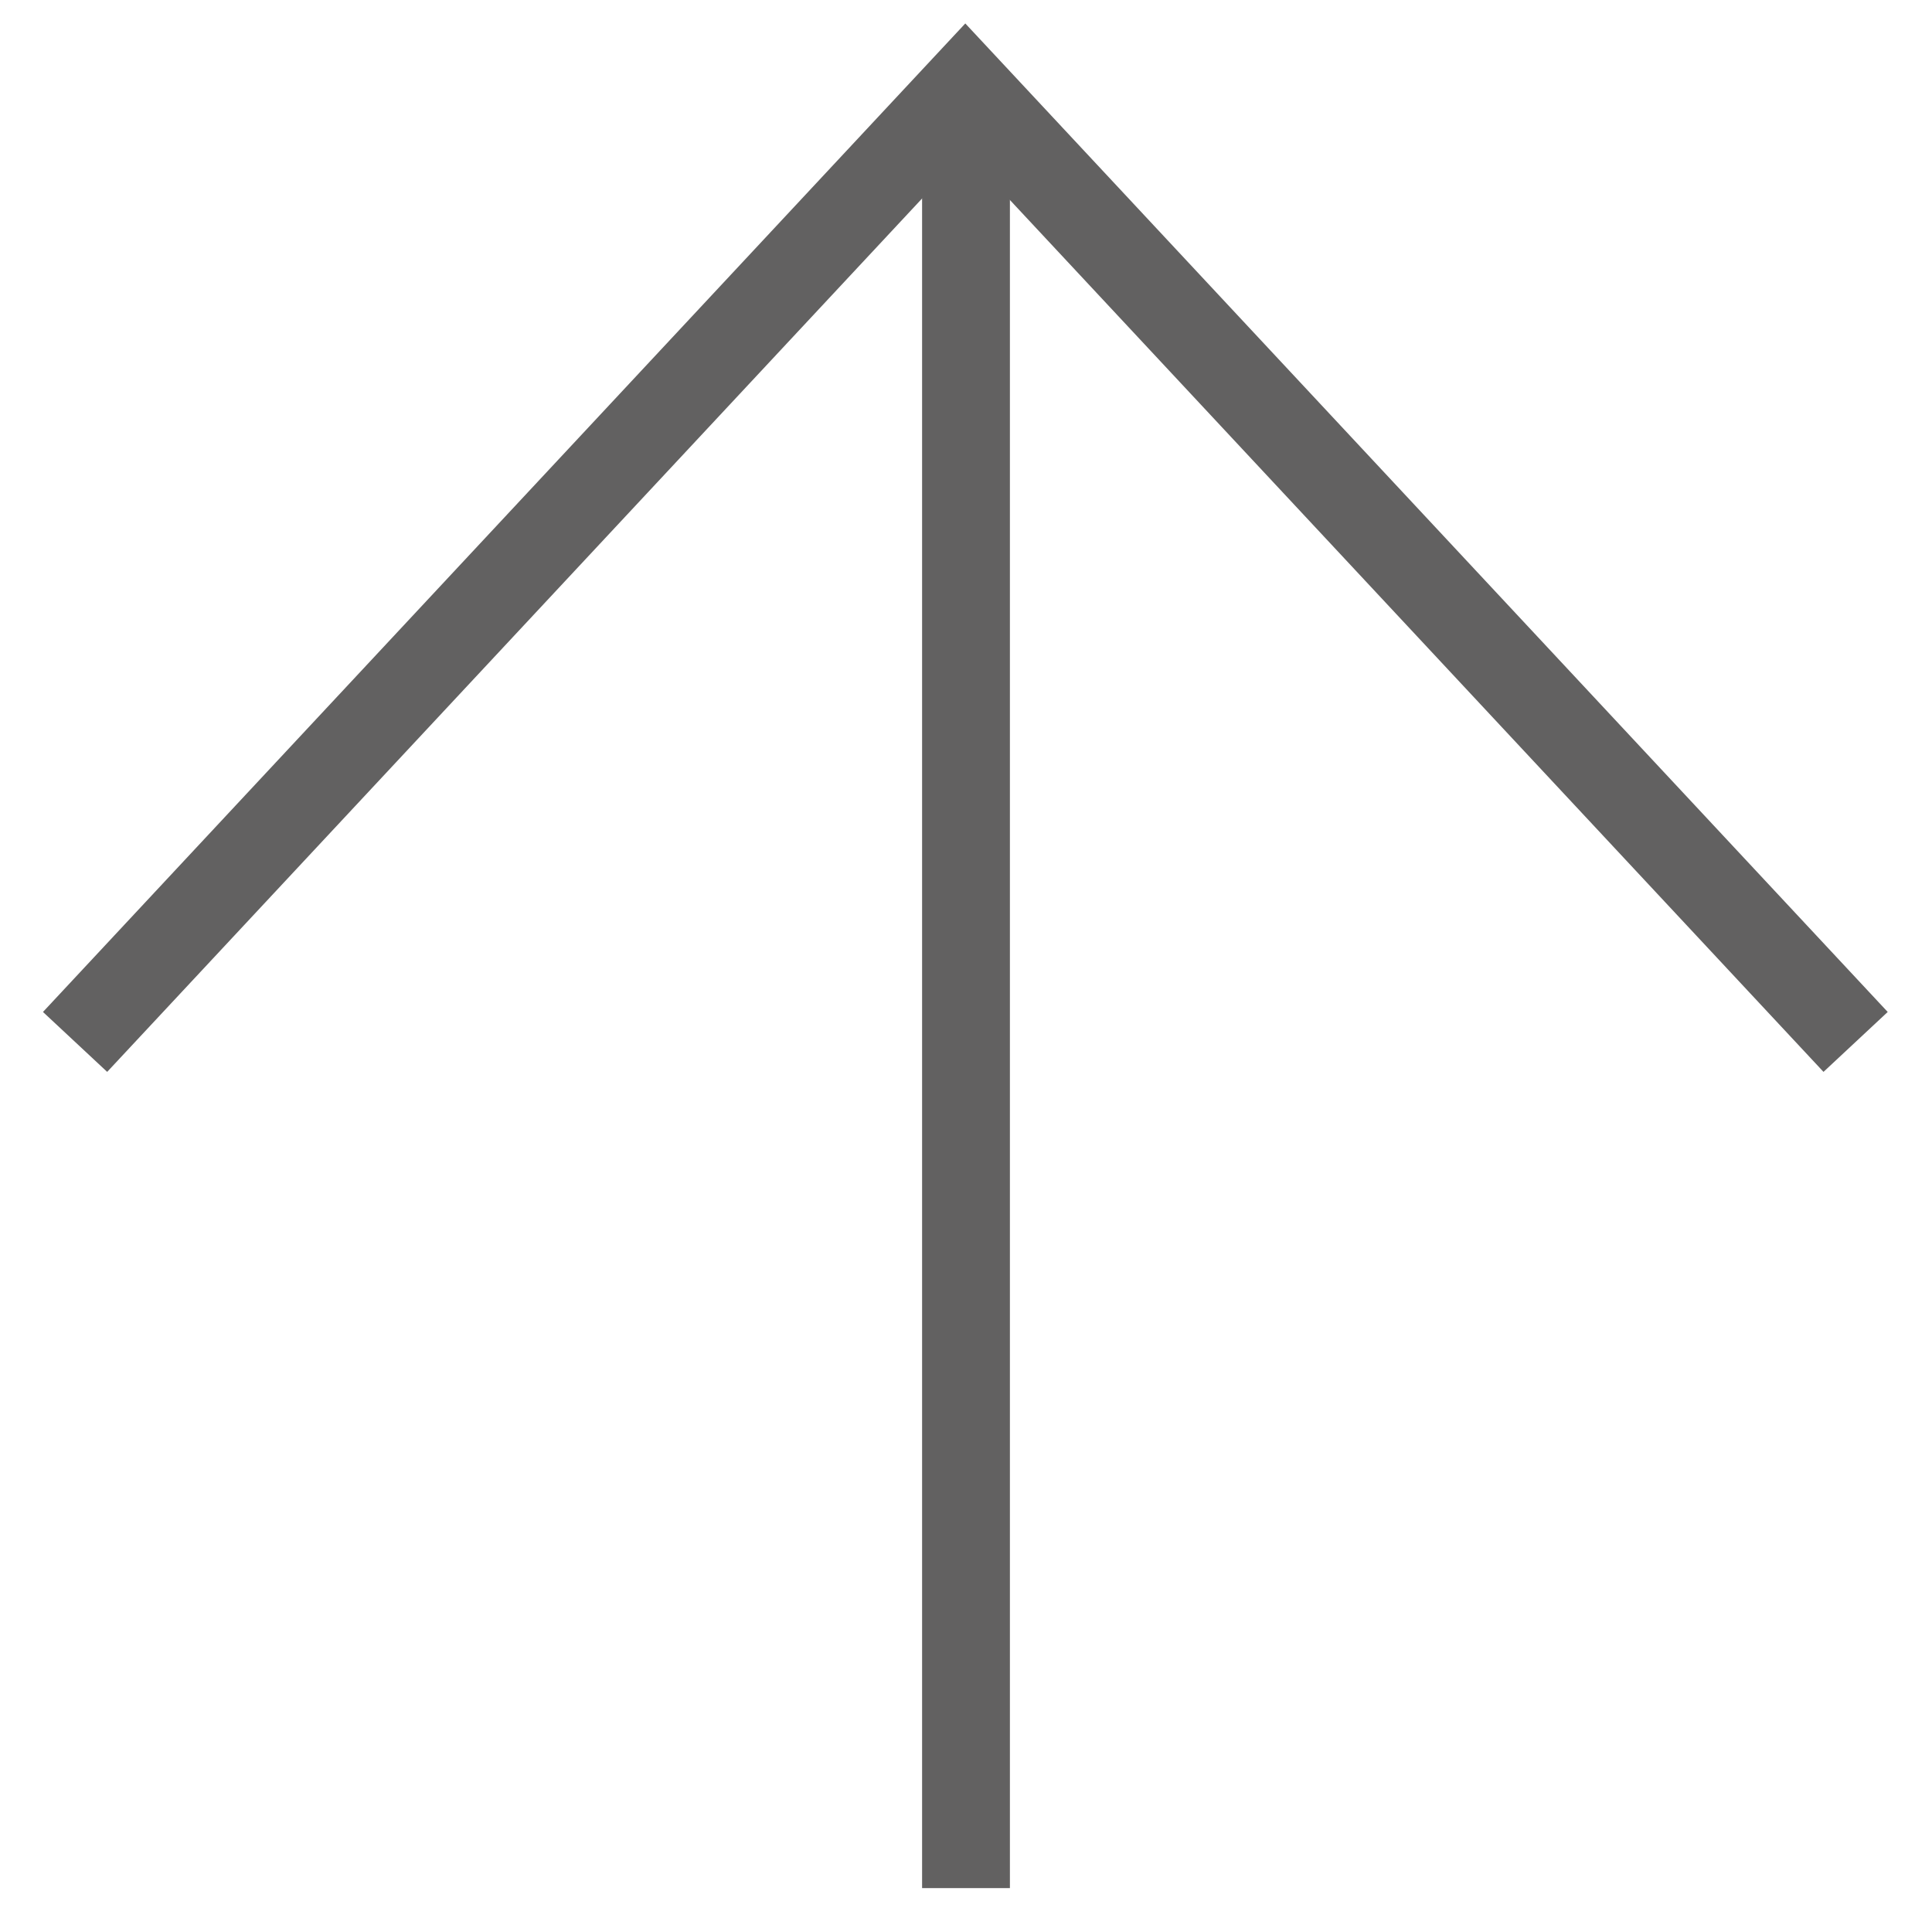 <svg width="22" height="22" viewBox="0 0 22 22" fill="none" xmlns="http://www.w3.org/2000/svg">
<path d="M20.789 11.499L10.992 1L1.196 11.499" stroke="#626161" stroke-linecap="square"/>
<path d="M11 1.486L11 21" stroke="#626161" stroke-linecap="square" stroke-linejoin="round"/>
</svg>
